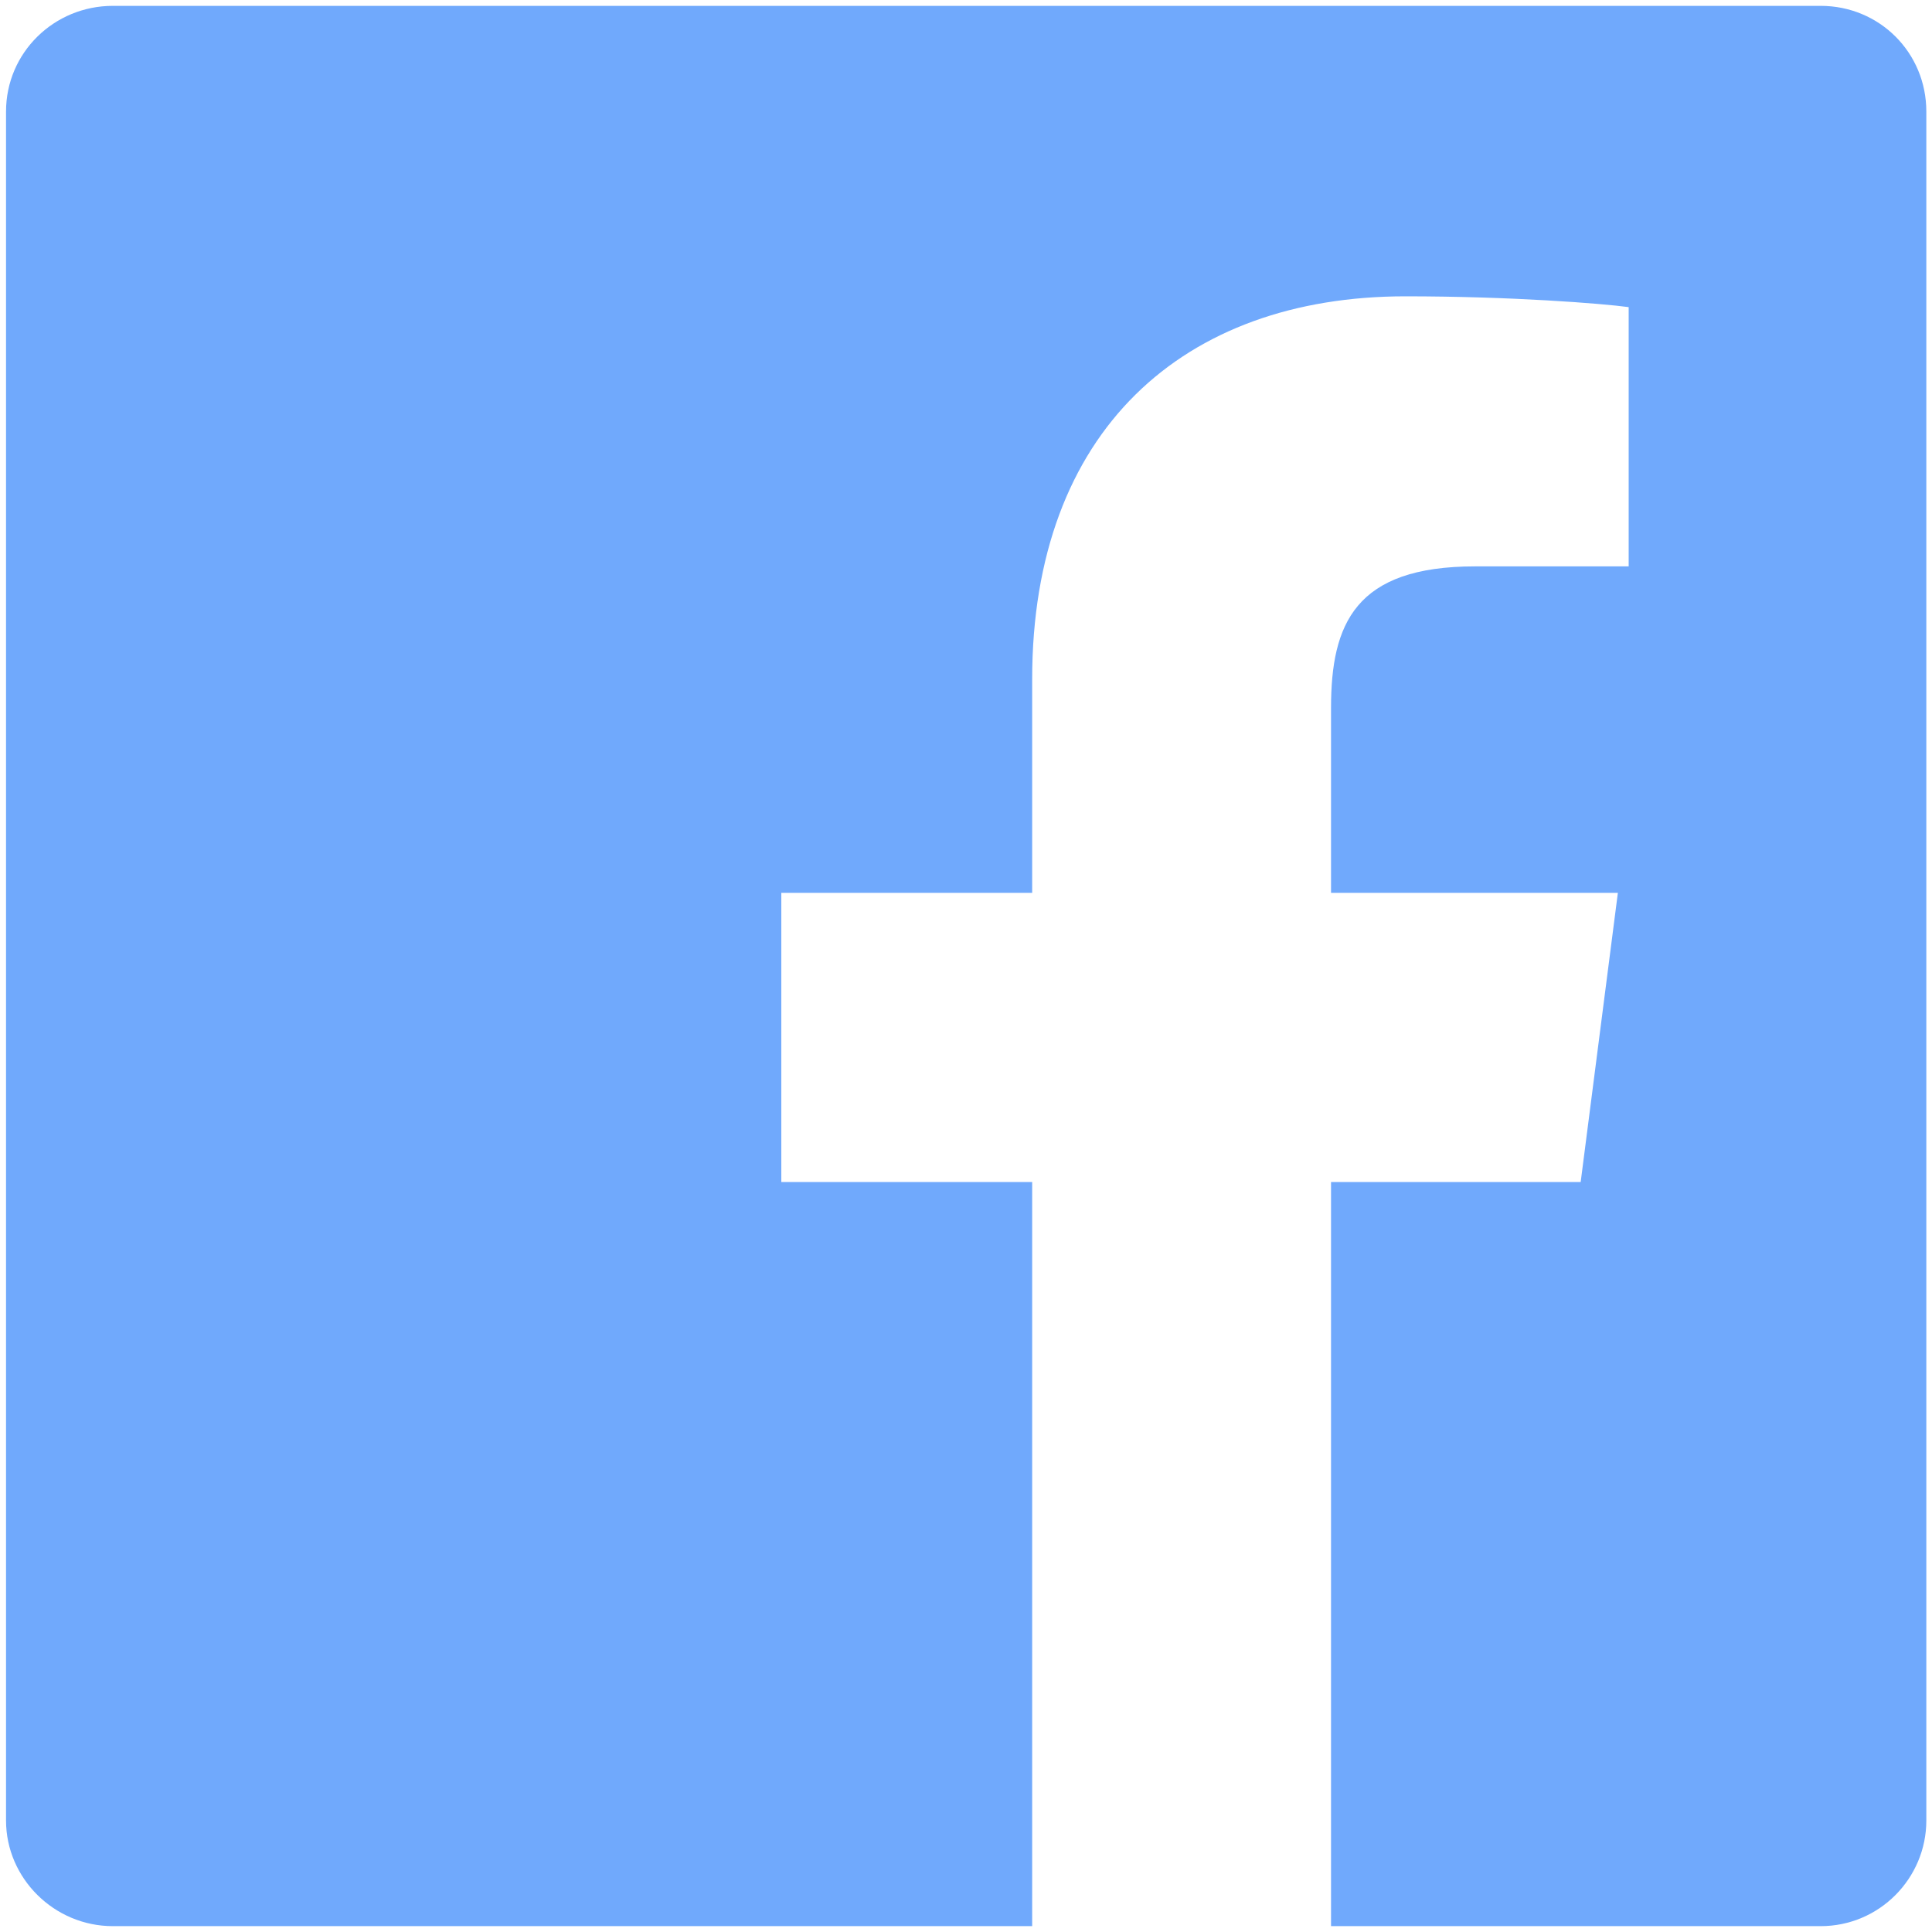 <svg width="32" height="32" viewBox="0 0 32 32" fill="none" xmlns="http://www.w3.org/2000/svg">
<path d="M1.869 0.097H30.156C31.13 0.097 31.906 0.872 31.906 1.847V30.154C31.906 31.108 31.13 31.903 30.156 31.903H22.046V19.578H26.181L26.797 14.788H22.046V11.726C22.046 10.335 22.443 9.381 24.431 9.381H26.976V5.087C26.538 5.027 25.028 4.908 23.278 4.908C19.601 4.908 17.096 7.134 17.096 11.249V14.788H12.941V19.578H17.096V31.903H1.869C0.895 31.903 0.1 31.108 0.1 30.154V1.847C0.1 0.872 0.895 0.097 1.869 0.097Z" fill="#70A9FC"/>
</svg>
